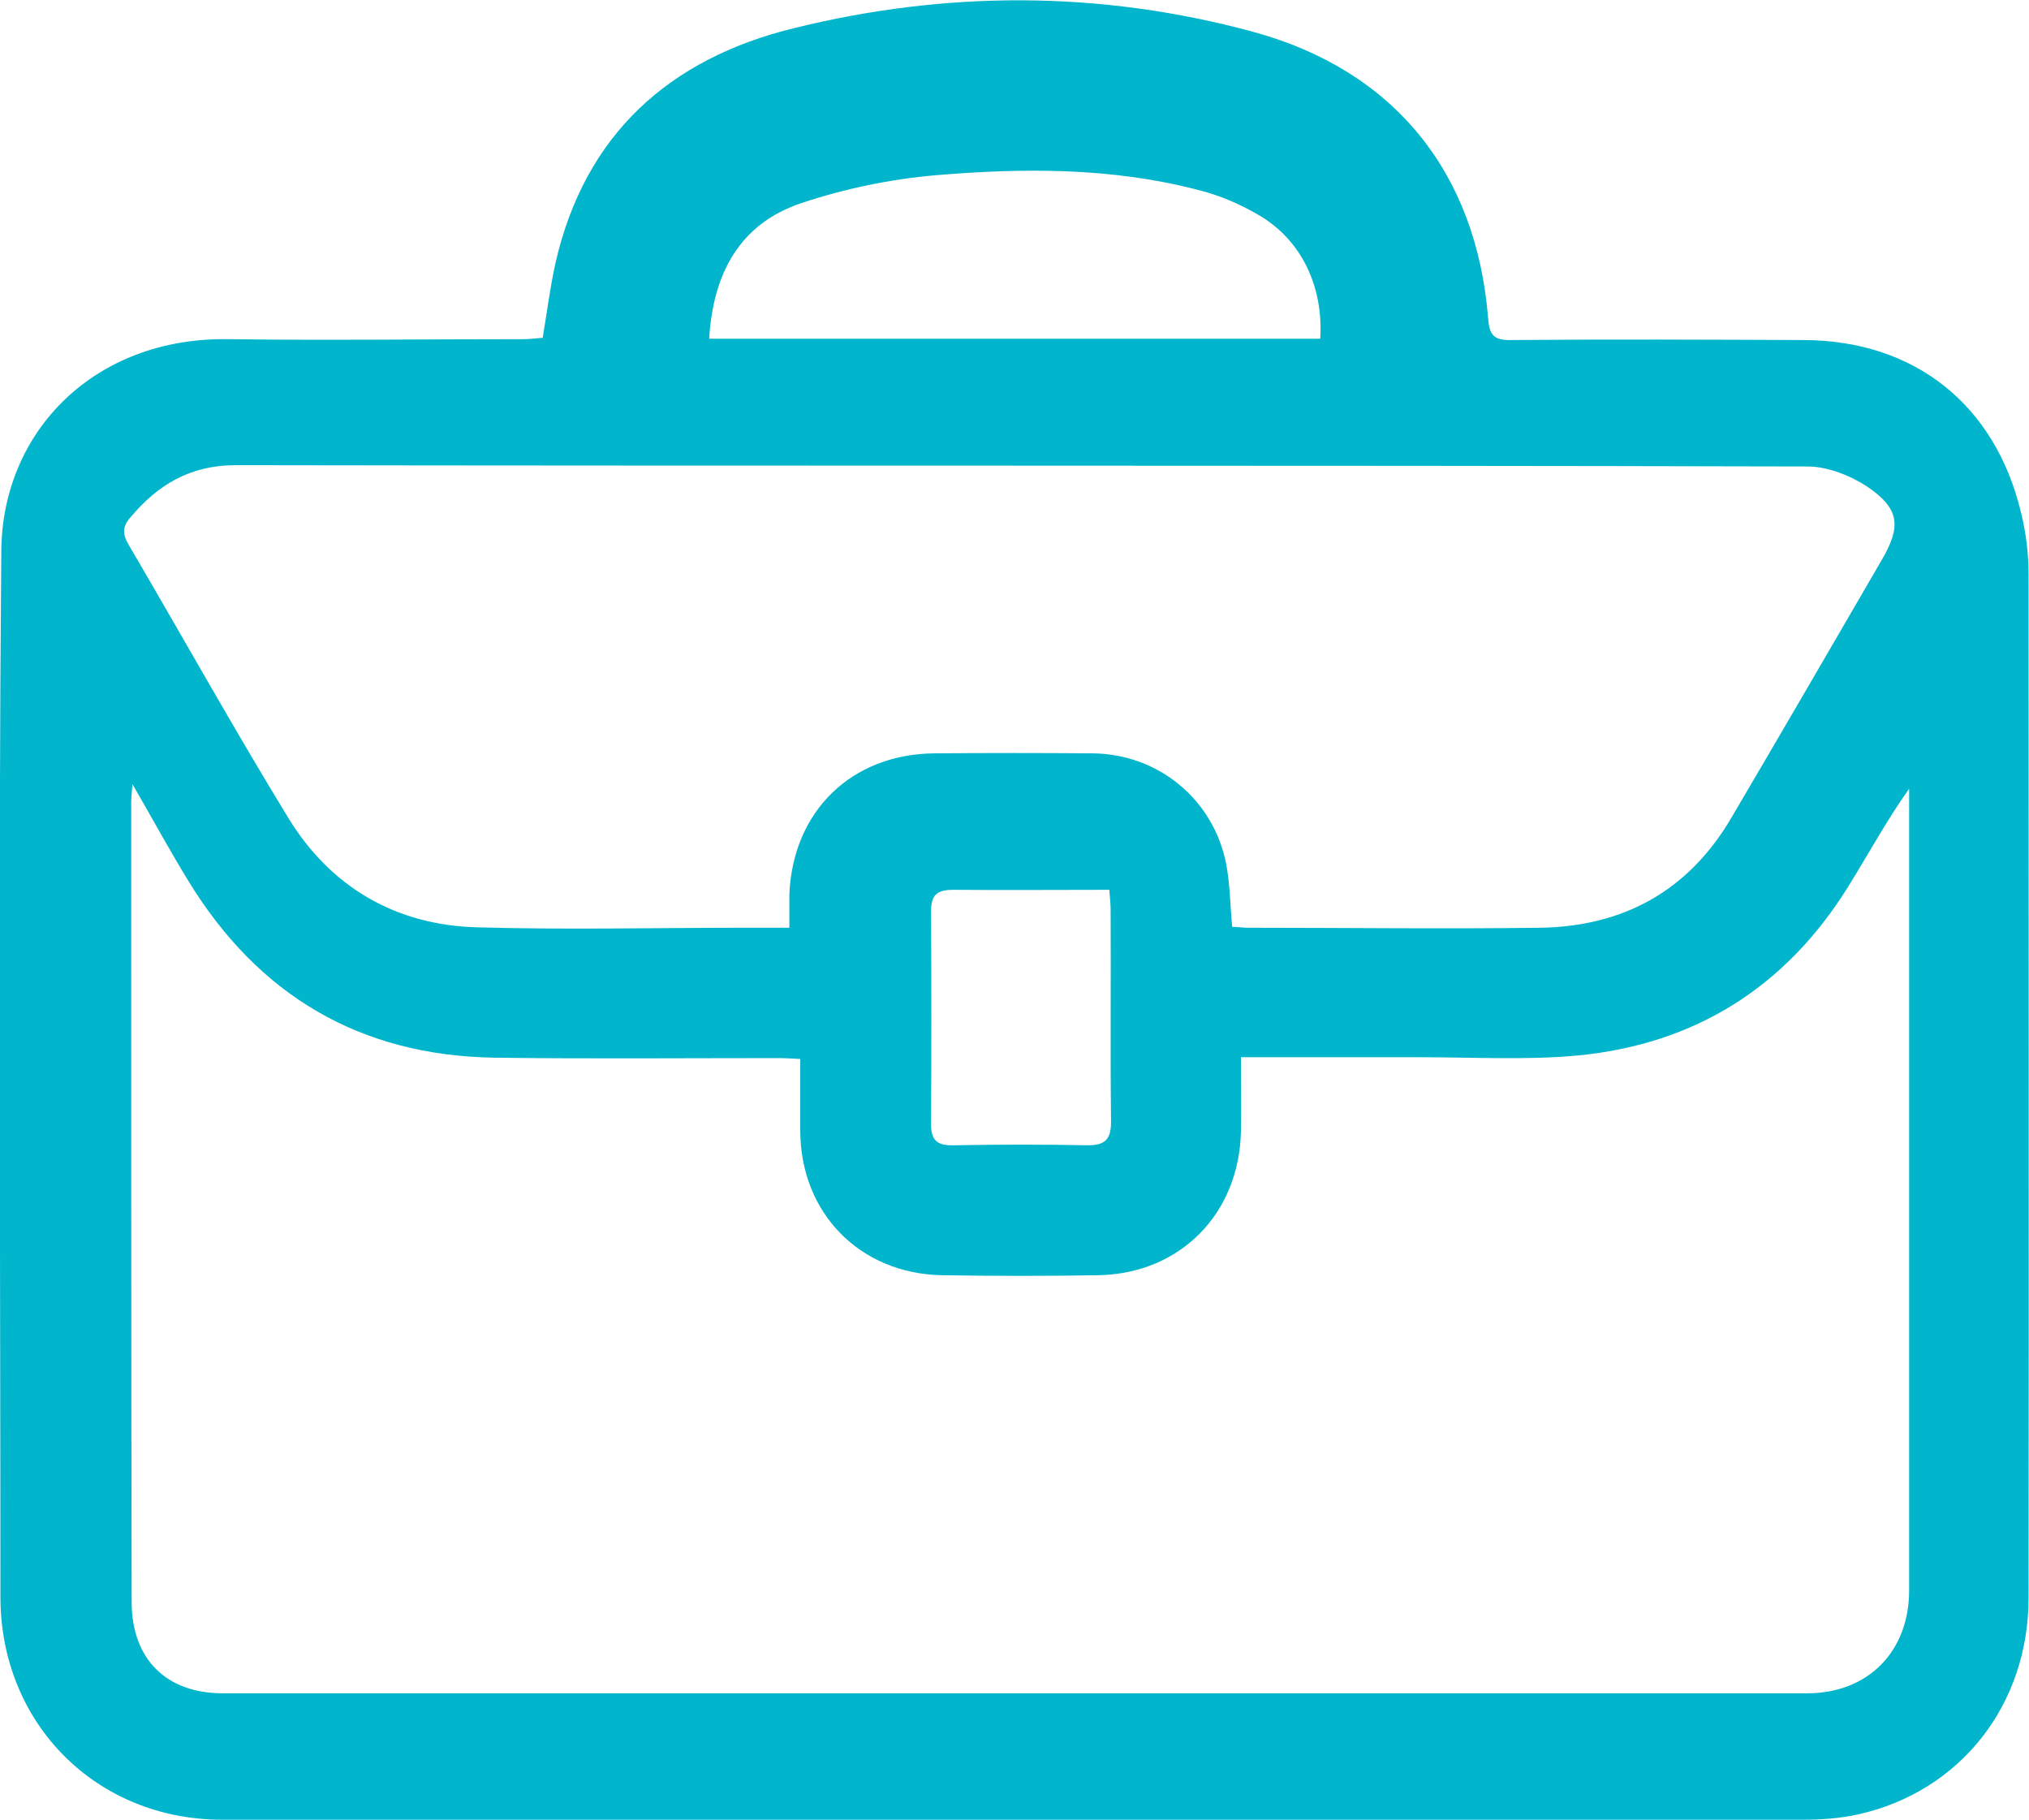 <?xml version="1.0" encoding="UTF-8"?>
<svg id="Layer_2" data-name="Layer 2" xmlns="http://www.w3.org/2000/svg" viewBox="0 0 46.55 41.74">
  <defs>
    <style>
      .cls-1 {
        fill: #00b5cc;
        stroke-width: 0px;
      }
    </style>
  </defs>
  <g id="Layer_1-2" data-name="Layer 1">
    <path class="cls-1" d="m12.45,7.75c.1-.59.17-1.15.29-1.7.67-2.96,2.61-4.7,5.46-5.4,3.51-.87,7.05-.87,10.55.08,3.23.88,5.12,3.22,5.39,6.56.03.39.12.52.54.51,2.23-.02,4.45-.01,6.68,0,2.56,0,4.42,1.48,5.01,3.97.11.45.17.92.17,1.39,0,7.83.01,15.66,0,23.49,0,2.46-1.57,4.45-3.92,4.97-.41.09-.84.12-1.26.12-12.09,0-24.17.01-36.26,0-2.89,0-5.08-2.2-5.09-5.09,0-8.01-.05-16.02.02-24.03.03-2.74,2.15-4.89,5.21-4.84,2.26.03,4.52,0,6.77,0,.14,0,.28-.02.42-.03ZM3.04,17.97c-.02.24-.03.34-.03.45,0,6.11,0,12.22.01,18.32,0,1.31.79,2.1,2.09,2.1,2.65,0,5.3,0,7.94,0,9.47,0,18.94,0,28.41,0,1.4,0,2.34-.96,2.34-2.36,0-5.98,0-11.96,0-17.93,0-.15,0-.3,0-.46-.53.75-.94,1.51-1.4,2.25-1.43,2.3-3.51,3.61-6.2,3.87-1.19.11-2.4.04-3.6.04-1.36,0-2.72,0-4.13,0,0,.6.01,1.15,0,1.7-.04,1.89-1.39,3.26-3.26,3.3-1.2.02-2.4.02-3.61,0-1.88-.04-3.23-1.43-3.24-3.3,0-.55,0-1.1,0-1.66-.21-.01-.35-.02-.5-.02-2.18,0-4.35.02-6.53-.01-3.07-.05-5.4-1.43-7-4.04-.43-.7-.82-1.42-1.3-2.25Zm25.22,3.29c.14,0,.25.02.36.02,2.24,0,4.48.03,6.72,0,1.91-.03,3.4-.85,4.38-2.52,1.16-1.97,2.31-3.95,3.46-5.93.44-.76.4-1.16-.33-1.66-.39-.26-.92-.47-1.38-.47-12.02-.03-24.04-.01-36.06-.03-1.05,0-1.79.45-2.42,1.2-.19.22-.18.39-.03.64,1.22,2.08,2.4,4.2,3.66,6.26.97,1.58,2.46,2.45,4.32,2.5,2.04.06,4.09.01,6.14.01.32,0,.64,0,1.03,0,0-.29,0-.53,0-.77.08-1.9,1.42-3.21,3.32-3.23,1.22-.01,2.44-.01,3.65,0,1.5.02,2.76,1.06,3.05,2.53.09.46.09.93.14,1.45Zm2.03-13.5c.07-1.19-.43-2.25-1.4-2.82-.44-.26-.93-.47-1.43-.59-1.97-.51-3.99-.5-6-.33-1.04.09-2.09.31-3.08.64-1.42.48-2.02,1.62-2.11,3.11h14.02Zm-4.85,12.65c-1.24,0-2.41.01-3.57,0-.38,0-.51.12-.51.5.01,1.62.01,3.25,0,4.87,0,.4.16.5.53.49,1.02-.02,2.05-.02,3.07,0,.41,0,.53-.15.53-.55-.02-1.62,0-3.25-.01-4.87,0-.14-.02-.28-.03-.44Z"/>
  </g>
</svg>
